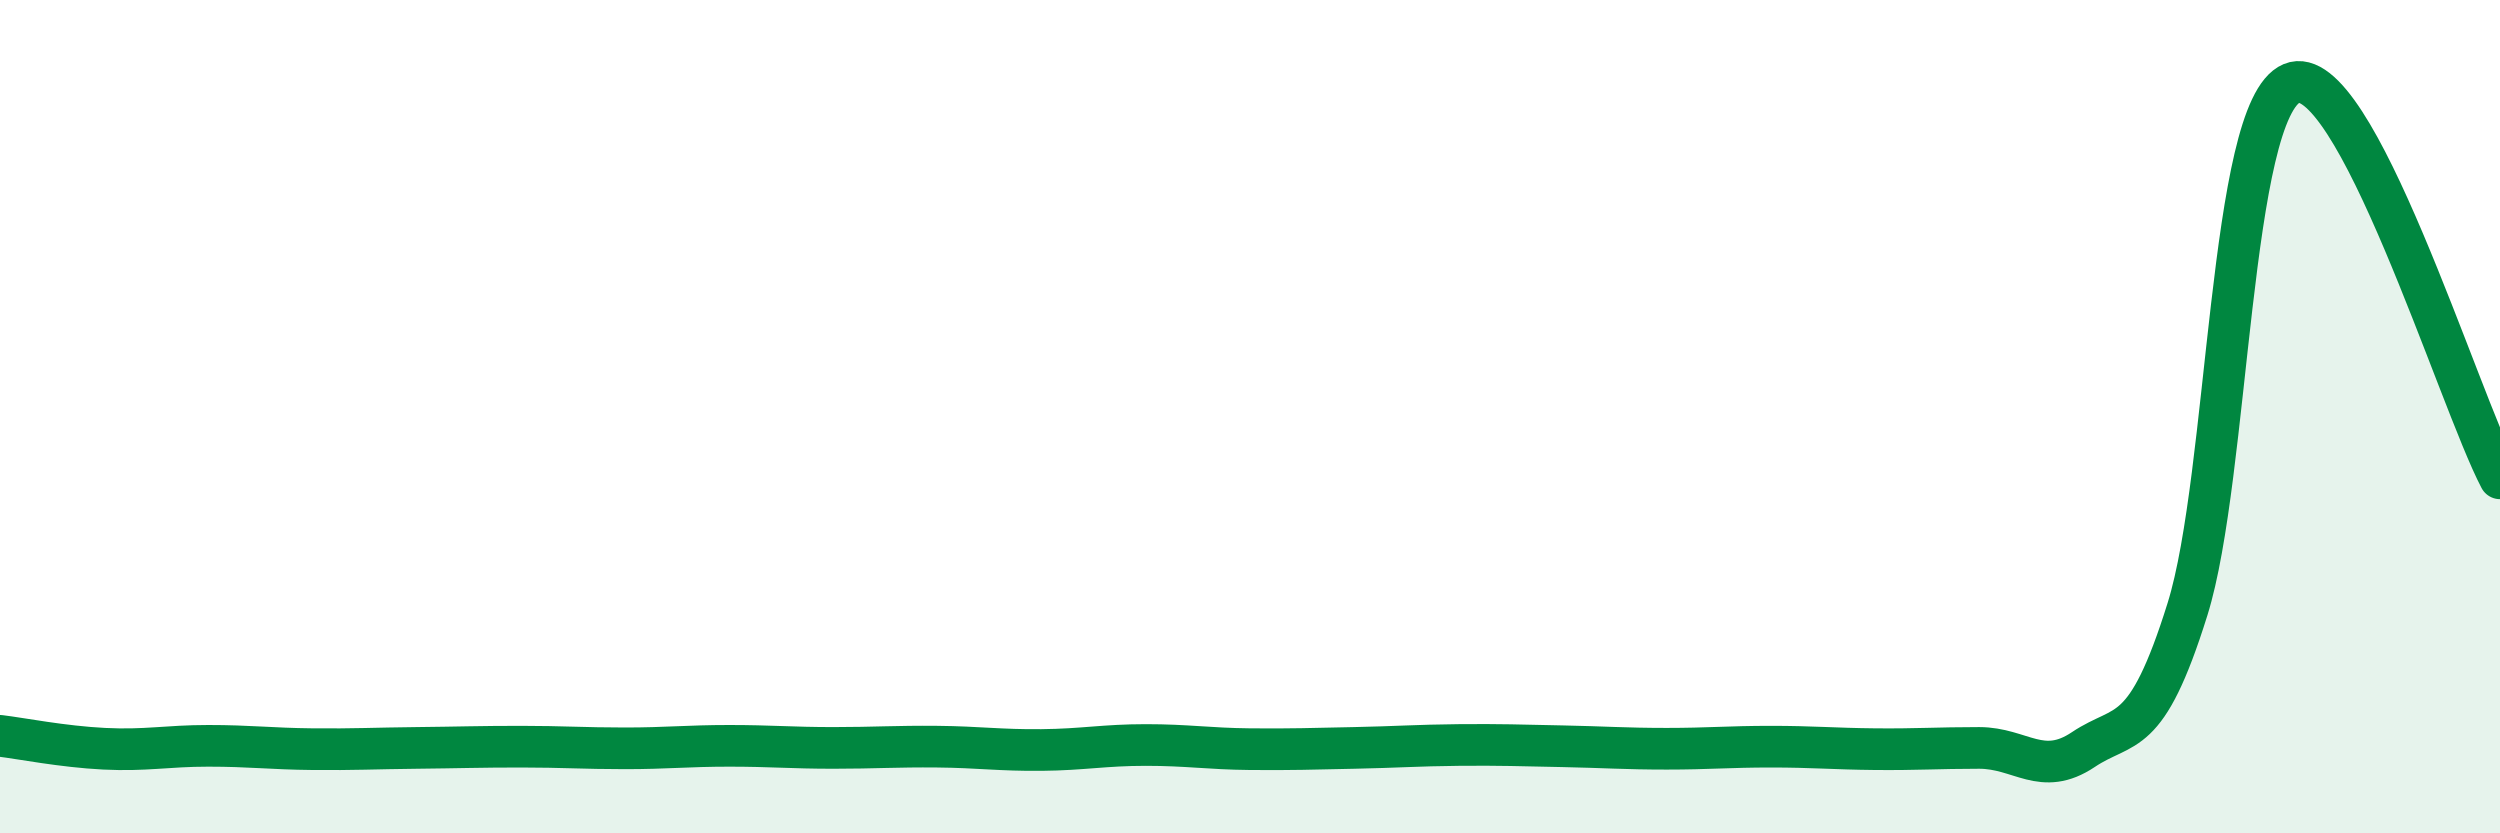 
    <svg width="60" height="20" viewBox="0 0 60 20" xmlns="http://www.w3.org/2000/svg">
      <path
        d="M 0,17.66 C 0.5,17.72 1.5,17.92 2.5,17.97 C 3.5,18.02 4,17.9 5,17.9 C 6,17.9 6.5,17.97 7.5,17.98 C 8.5,17.99 9,17.96 10,17.95 C 11,17.94 11.5,17.92 12.5,17.92 C 13.5,17.92 14,17.96 15,17.96 C 16,17.96 16.5,17.9 17.5,17.9 C 18.5,17.9 19,17.95 20,17.95 C 21,17.95 21.5,17.91 22.5,17.92 C 23.5,17.93 24,18.01 25,18 C 26,17.99 26.5,17.88 27.5,17.88 C 28.5,17.88 29,17.97 30,17.98 C 31,17.99 31.5,17.97 32.5,17.95 C 33.5,17.93 34,17.89 35,17.88 C 36,17.87 36.5,17.89 37.5,17.91 C 38.5,17.93 39,17.97 40,17.97 C 41,17.97 41.5,17.92 42.5,17.92 C 43.5,17.92 44,17.97 45,17.98 C 46,17.99 46.5,17.95 47.5,17.95 C 48.5,17.95 49,18.66 50,17.99 C 51,17.32 51.5,17.82 52.5,14.62 C 53.5,11.42 53.5,2.63 55,2 C 56.5,1.37 59,9.58 60,11.48L60 20L0 20Z"
        fill="#008740"
        opacity="0.1"
        stroke-linecap="round"
        stroke-linejoin="round"
      />
      <path
        d="M 0,17.66 C 0.5,17.72 1.5,17.92 2.5,17.97 C 3.5,18.02 4,17.9 5,17.9 C 6,17.9 6.5,17.97 7.5,17.98 C 8.5,17.99 9,17.96 10,17.95 C 11,17.94 11.5,17.92 12.5,17.92 C 13.5,17.92 14,17.96 15,17.96 C 16,17.96 16.5,17.9 17.5,17.9 C 18.5,17.9 19,17.95 20,17.95 C 21,17.95 21.5,17.91 22.5,17.92 C 23.5,17.93 24,18.01 25,18 C 26,17.99 26.5,17.88 27.5,17.88 C 28.5,17.88 29,17.97 30,17.98 C 31,17.99 31.5,17.97 32.5,17.95 C 33.5,17.93 34,17.89 35,17.88 C 36,17.87 36.5,17.89 37.5,17.91 C 38.5,17.93 39,17.97 40,17.97 C 41,17.97 41.5,17.92 42.5,17.92 C 43.5,17.92 44,17.97 45,17.98 C 46,17.99 46.5,17.95 47.5,17.95 C 48.5,17.95 49,18.66 50,17.99 C 51,17.32 51.5,17.82 52.5,14.62 C 53.5,11.42 53.5,2.63 55,2 C 56.5,1.37 59,9.58 60,11.48"
        stroke="#008740"
        stroke-width="1"
        fill="none"
        stroke-linecap="round"
        stroke-linejoin="round"
      />
    </svg>
  